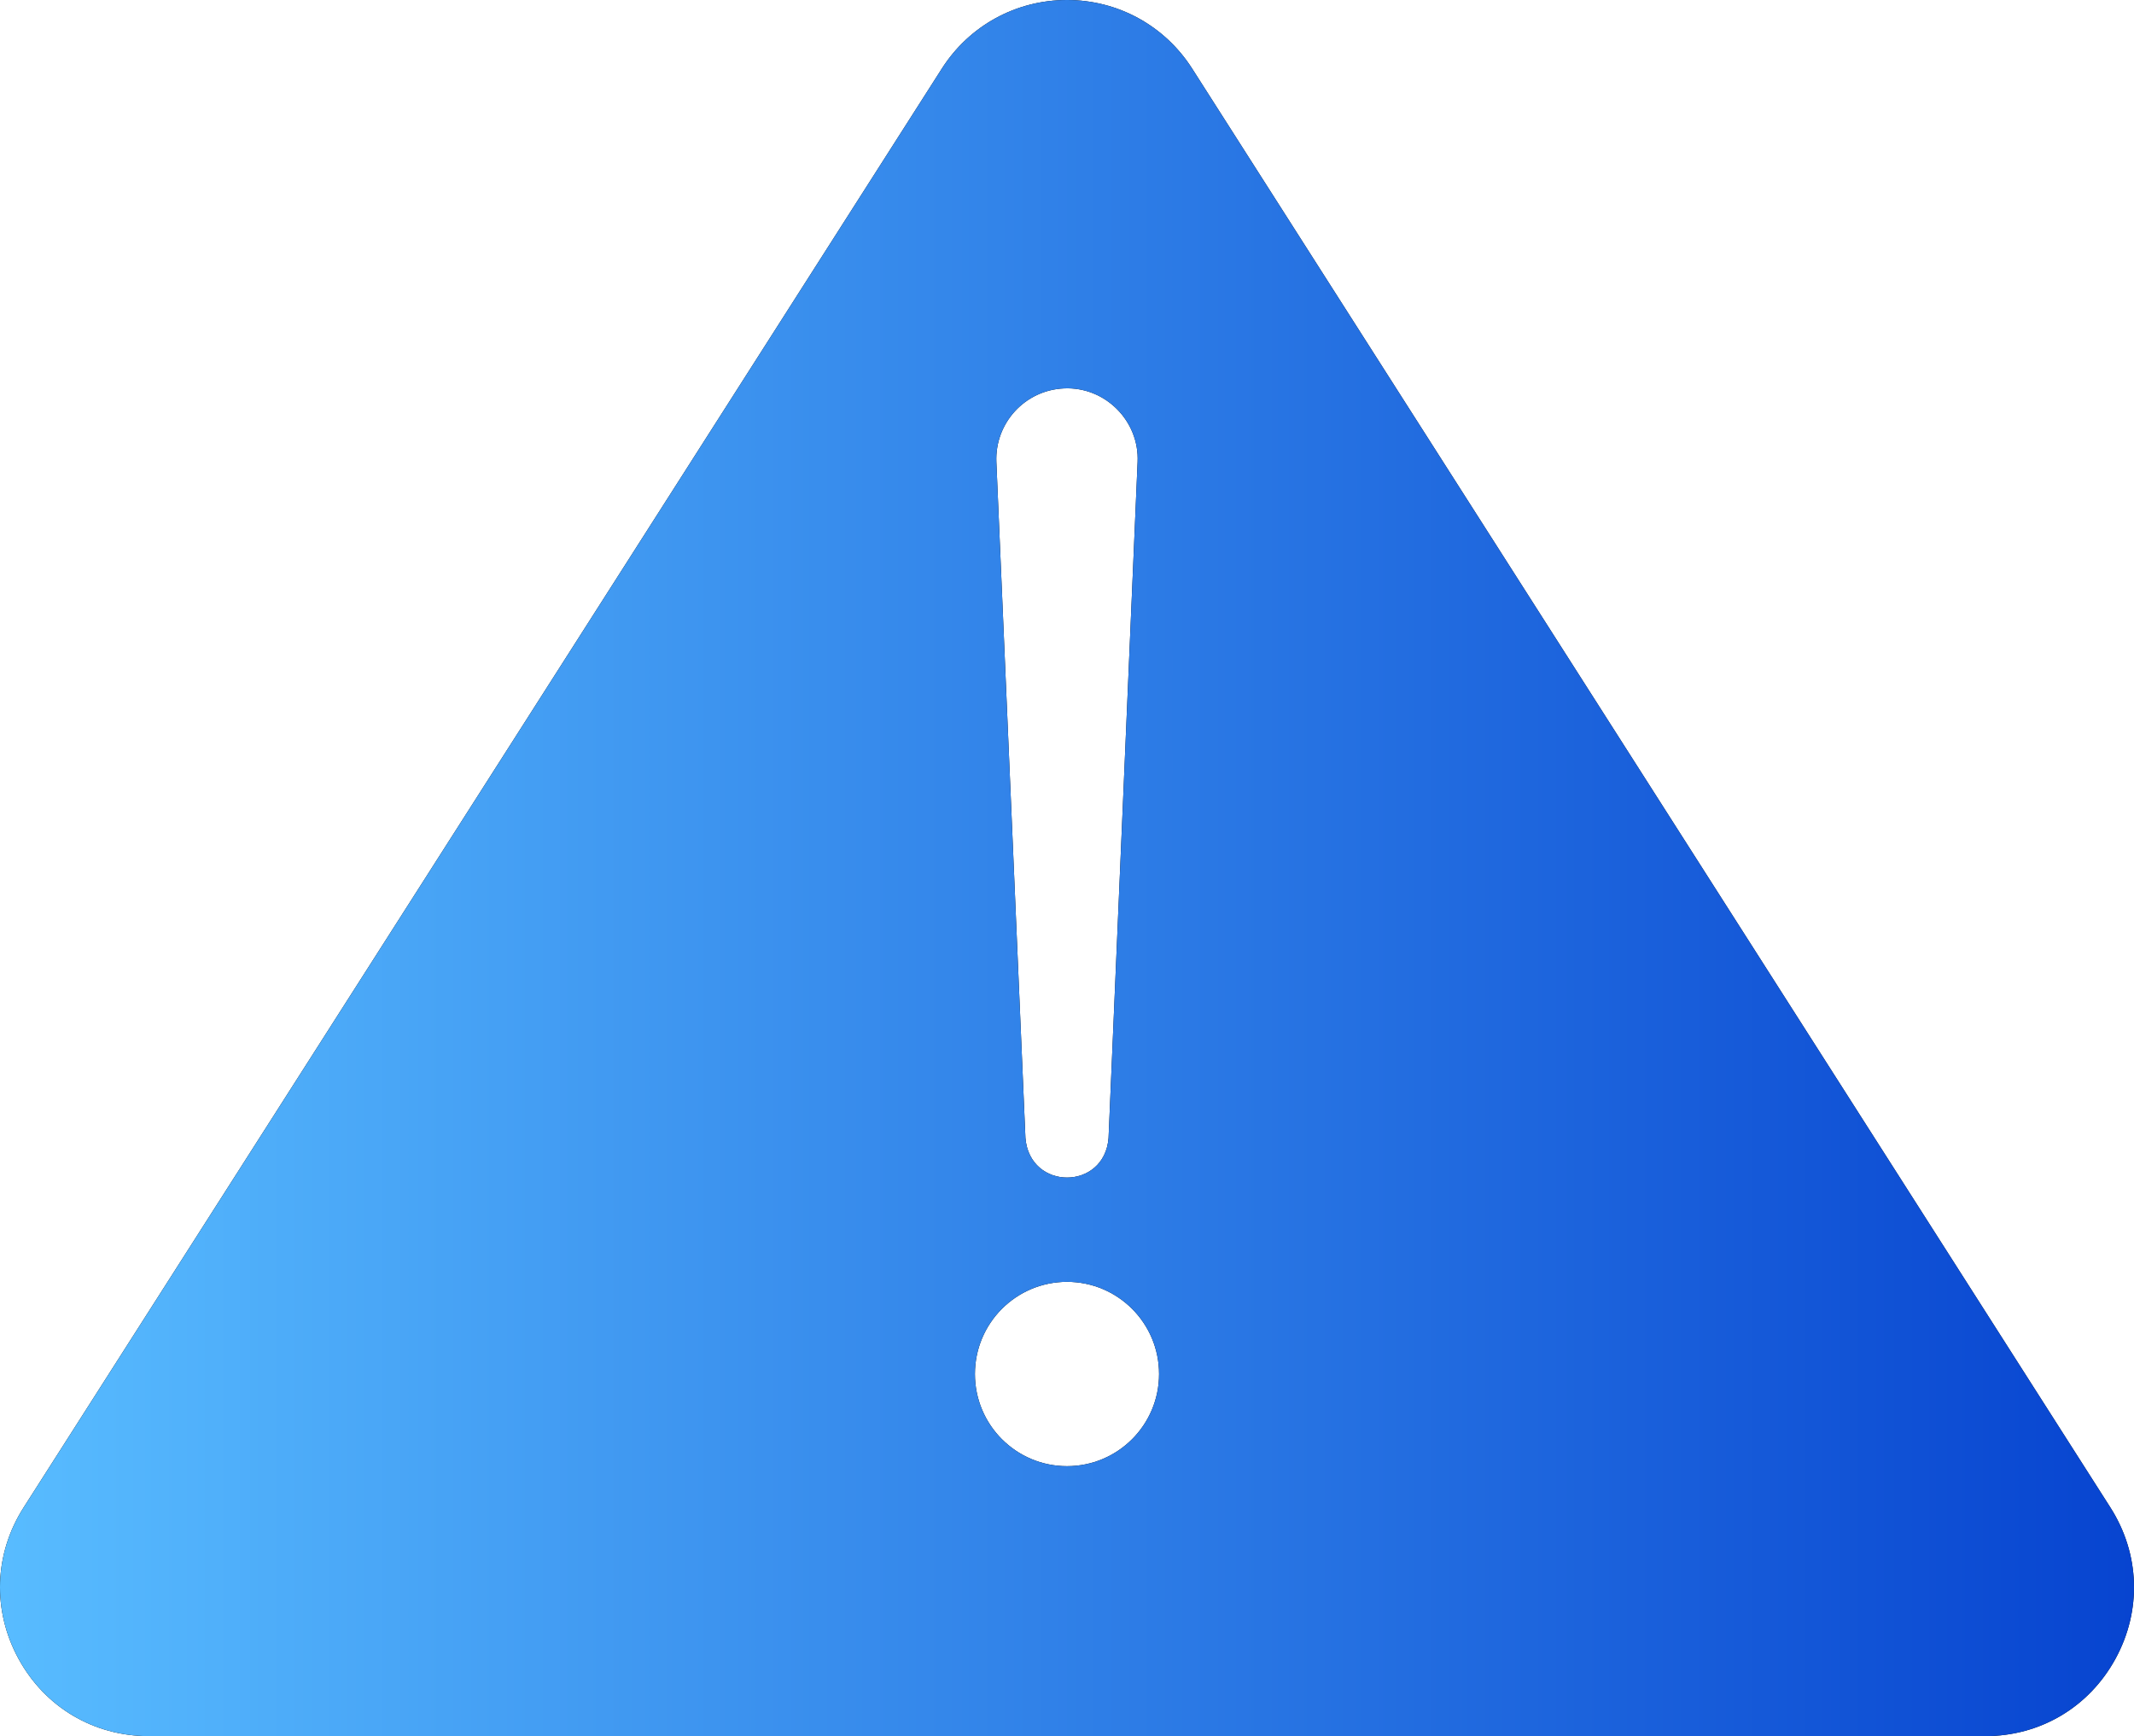 <?xml version="1.0" encoding="UTF-8"?> <svg xmlns="http://www.w3.org/2000/svg" width="161" height="131" viewBox="0 0 161 131" fill="none"><path d="M159.214 113.74L89.945 5.18C87.875 1.936 84.344 0 80.5 0C76.656 0 73.124 1.936 71.055 5.18L1.786 113.74C-0.452 117.248 -0.595 121.521 1.402 125.171C3.399 128.822 7.075 131 11.231 131H149.767C153.925 131 157.599 128.822 159.598 125.171C161.595 121.521 161.452 117.248 159.214 113.74ZM80.271 29.307C83.374 29.158 85.974 31.765 85.826 34.869L83.635 85.862C83.329 89.846 77.685 89.853 77.364 85.862L75.172 34.869C75.047 31.924 77.328 29.434 80.271 29.307ZM80.5 110.63C76.663 110.63 73.554 107.517 73.554 103.676C73.554 99.836 76.663 96.722 80.5 96.722C84.337 96.722 87.446 99.836 87.446 103.676C87.446 107.517 84.337 110.63 80.5 110.63Z" fill="black"></path><path d="M159.214 113.74L89.945 5.18C87.875 1.936 84.344 0 80.5 0C76.656 0 73.124 1.936 71.055 5.18L1.786 113.74C-0.452 117.248 -0.595 121.521 1.402 125.171C3.399 128.822 7.075 131 11.231 131H149.767C153.925 131 157.599 128.822 159.598 125.171C161.595 121.521 161.452 117.248 159.214 113.74ZM80.271 29.307C83.374 29.158 85.974 31.765 85.826 34.869L83.635 85.862C83.329 89.846 77.685 89.853 77.364 85.862L75.172 34.869C75.047 31.924 77.328 29.434 80.271 29.307ZM80.5 110.63C76.663 110.63 73.554 107.517 73.554 103.676C73.554 99.836 76.663 96.722 80.5 96.722C84.337 96.722 87.446 99.836 87.446 103.676C87.446 107.517 84.337 110.63 80.5 110.63Z" fill="url(#paint0_linear_298_14)"></path><defs><linearGradient id="paint0_linear_298_14" x1="-0" y1="65.5" x2="161" y2="65.5" gradientUnits="userSpaceOnUse"><stop stop-color="#58BCFF"></stop><stop offset="1" stop-color="#0744D0"></stop></linearGradient></defs></svg> 